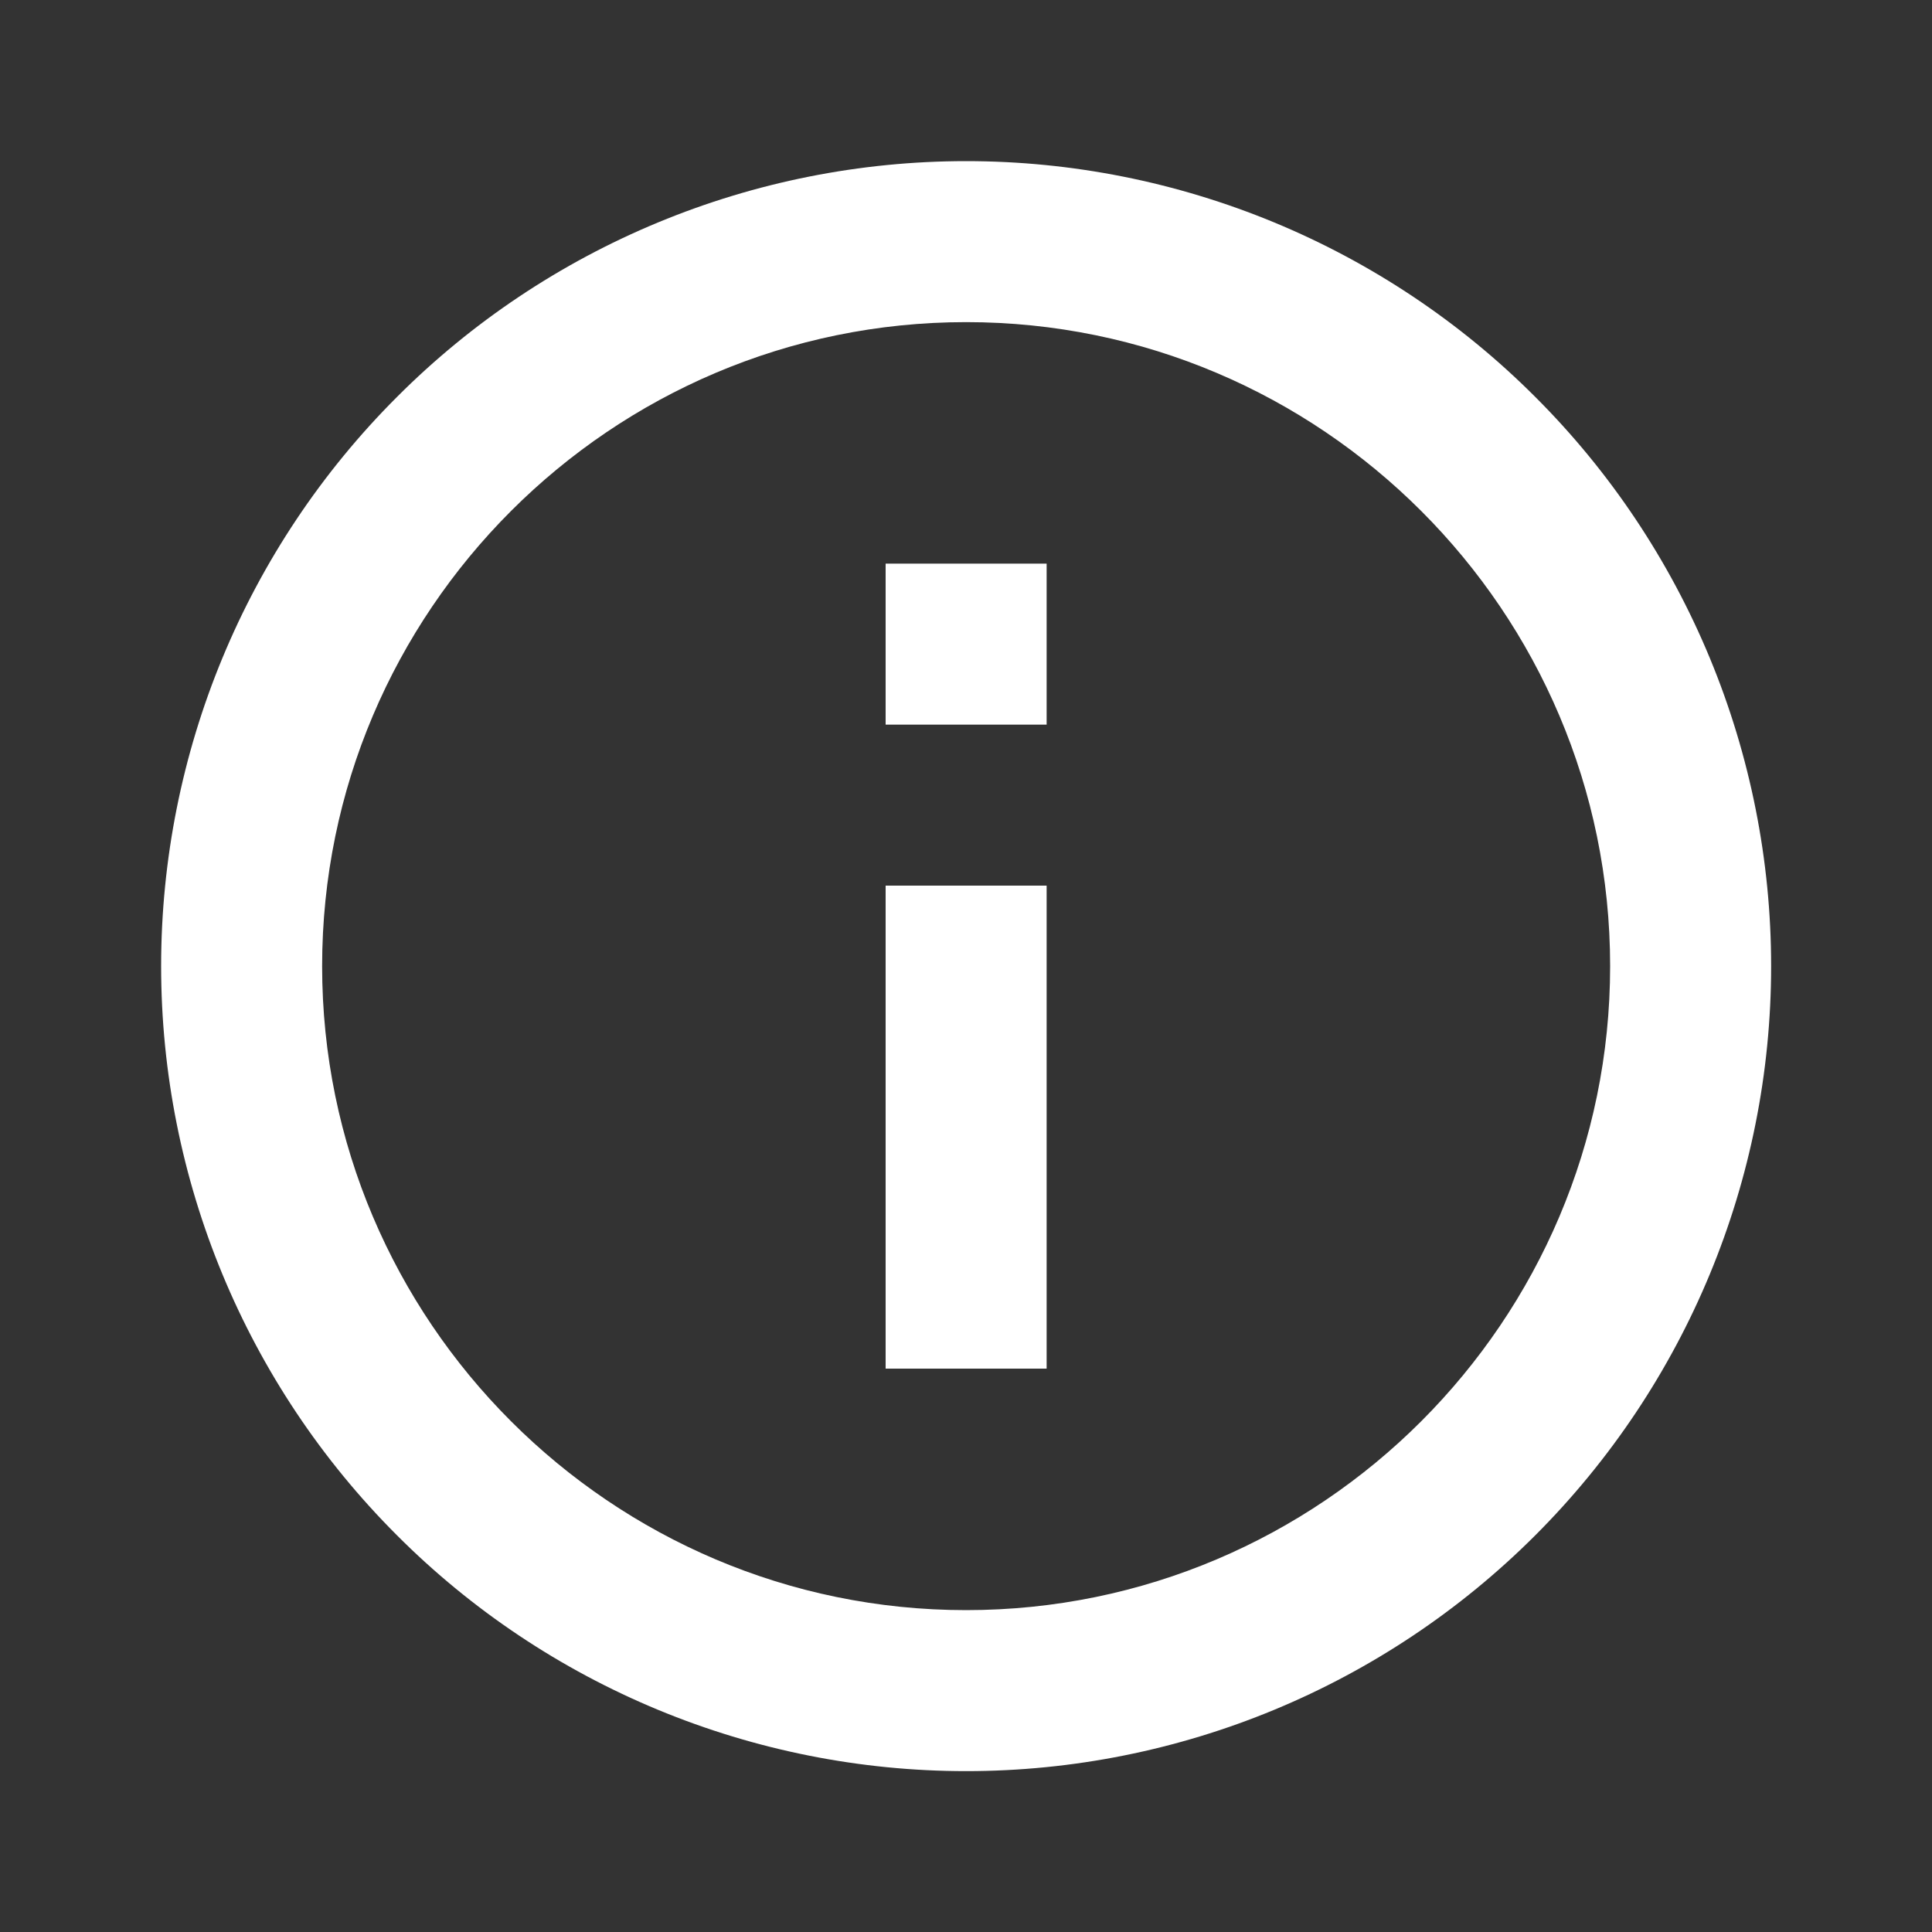 <svg width="15" height="15" viewBox="0 0 15 15" fill="none" xmlns="http://www.w3.org/2000/svg">
    <rect x="0" y="0" width="15" height="15" fill="#333333" stroke="none"/>
    <path
        d="M6.876 5.626H8.126V4.376H6.876V5.626ZM7.501 12.501C4.745 12.501 2.501 10.257 2.501 7.501C2.501 4.745 4.745 2.501 7.501 2.501C10.257 2.501 12.501 4.745 12.501 7.501C12.501 10.257 10.257 12.501 7.501 12.501ZM7.501 1.251C6.68 1.251 5.867 1.413 5.109 1.727C4.351 2.041 3.662 2.501 3.082 3.082C1.909 4.254 1.251 5.843 1.251 7.501C1.251 9.159 1.909 10.748 3.082 11.92C3.662 12.501 4.351 12.961 5.109 13.275C5.867 13.589 6.68 13.751 7.501 13.751C9.159 13.751 10.748 13.092 11.92 11.92C13.092 10.748 13.751 9.159 13.751 7.501C13.751 6.68 13.589 5.867 13.275 5.109C12.961 4.351 12.501 3.662 11.92 3.082C11.34 2.501 10.651 2.041 9.893 1.727C9.134 1.413 8.322 1.251 7.501 1.251ZM6.876 10.626H8.126V6.876H6.876V10.626Z"
        fill="white" />
</svg>